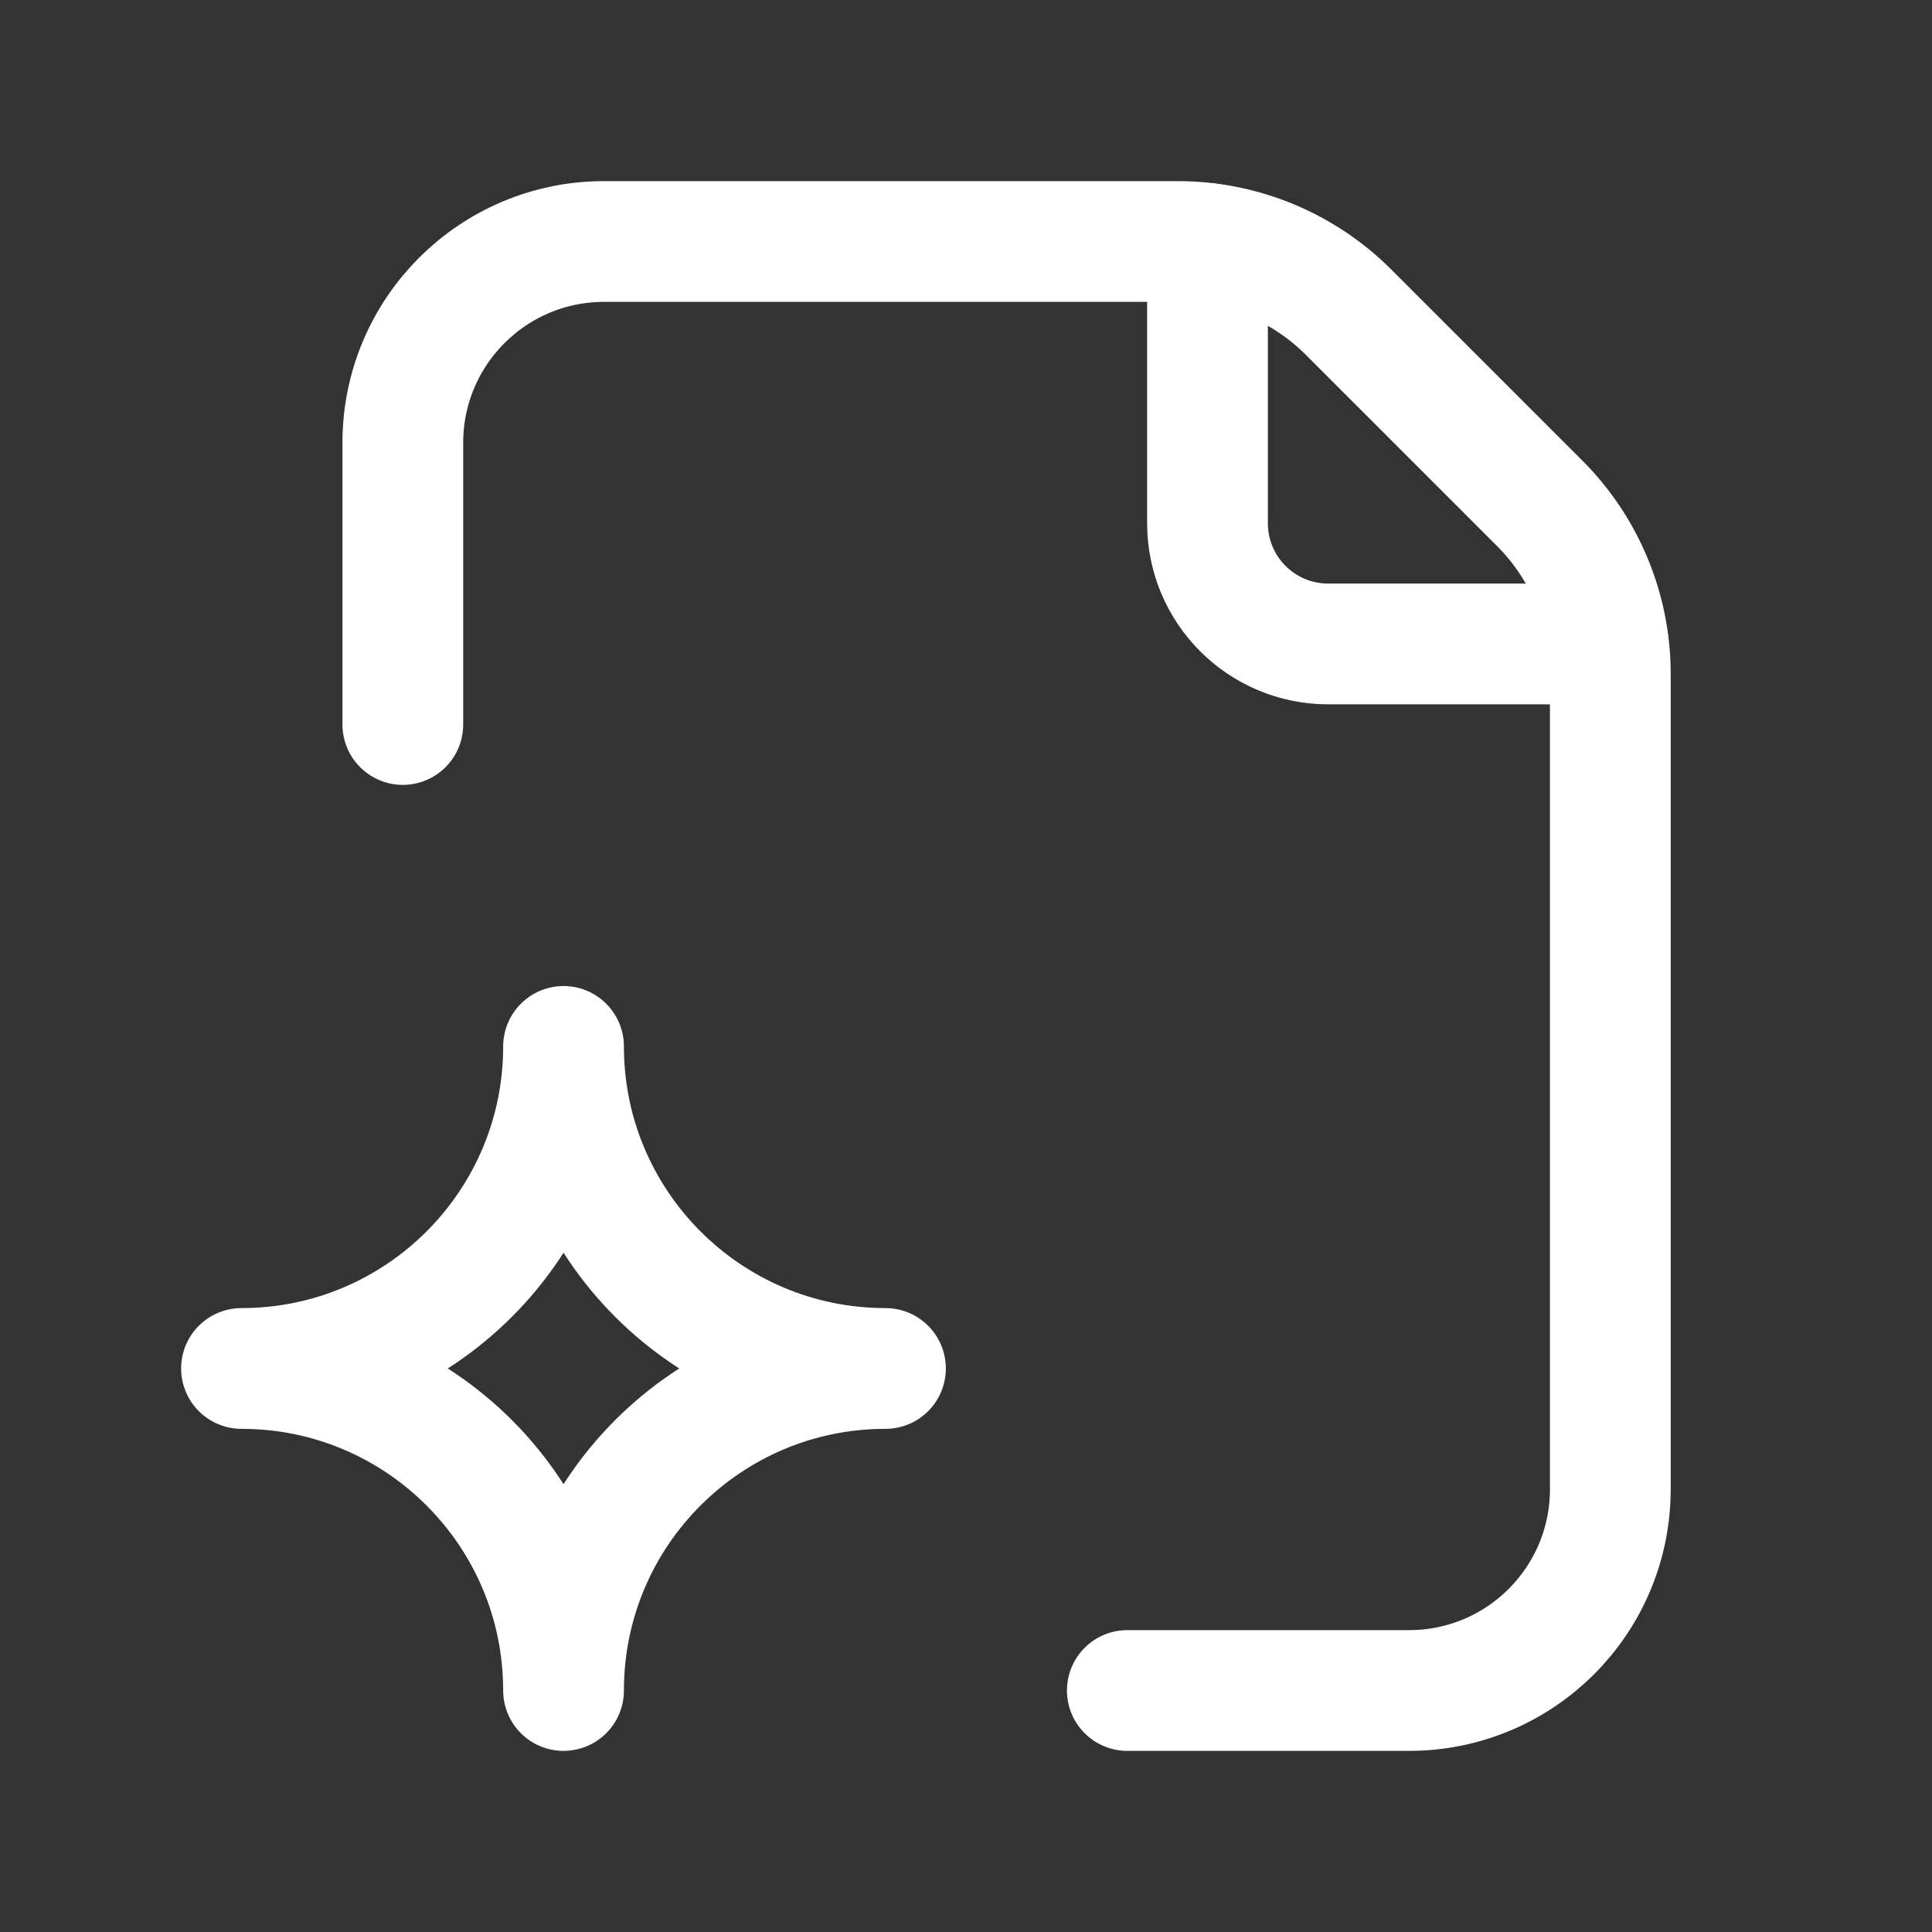 <?xml version="1.0" encoding="UTF-8"?> <svg xmlns="http://www.w3.org/2000/svg" width="16" height="16" viewBox="0 0 16 16" fill="none"><rect x="0" y="0" width="16" height="16" fill="#333333" stroke="none"/><path fill-rule="evenodd" clip-rule="evenodd" d="M4.667 14C4.667 12.527 3.473 11.333 2 11.333C3.473 11.333 4.667 10.139 4.667 8.666C4.667 10.139 5.861 11.333 7.333 11.333C5.861 11.333 4.667 12.527 4.667 14Z" stroke="white" stroke-linecap="round" stroke-linejoin="round"></path><path d="M9.336 14H11.669C12.59 14 13.336 13.254 13.336 12.333V5.581C13.336 5.051 13.125 4.542 12.75 4.167L11.169 2.586C10.794 2.211 10.285 2 9.755 2H5.003C4.082 2 3.336 2.746 3.336 3.667V6" stroke="white" stroke-linecap="round" stroke-linejoin="round"></path><path d="M13.318 5.333H11C10.448 5.333 10 4.886 10 4.333V2.016" stroke="white" stroke-linecap="round" stroke-linejoin="round"></path></svg> 